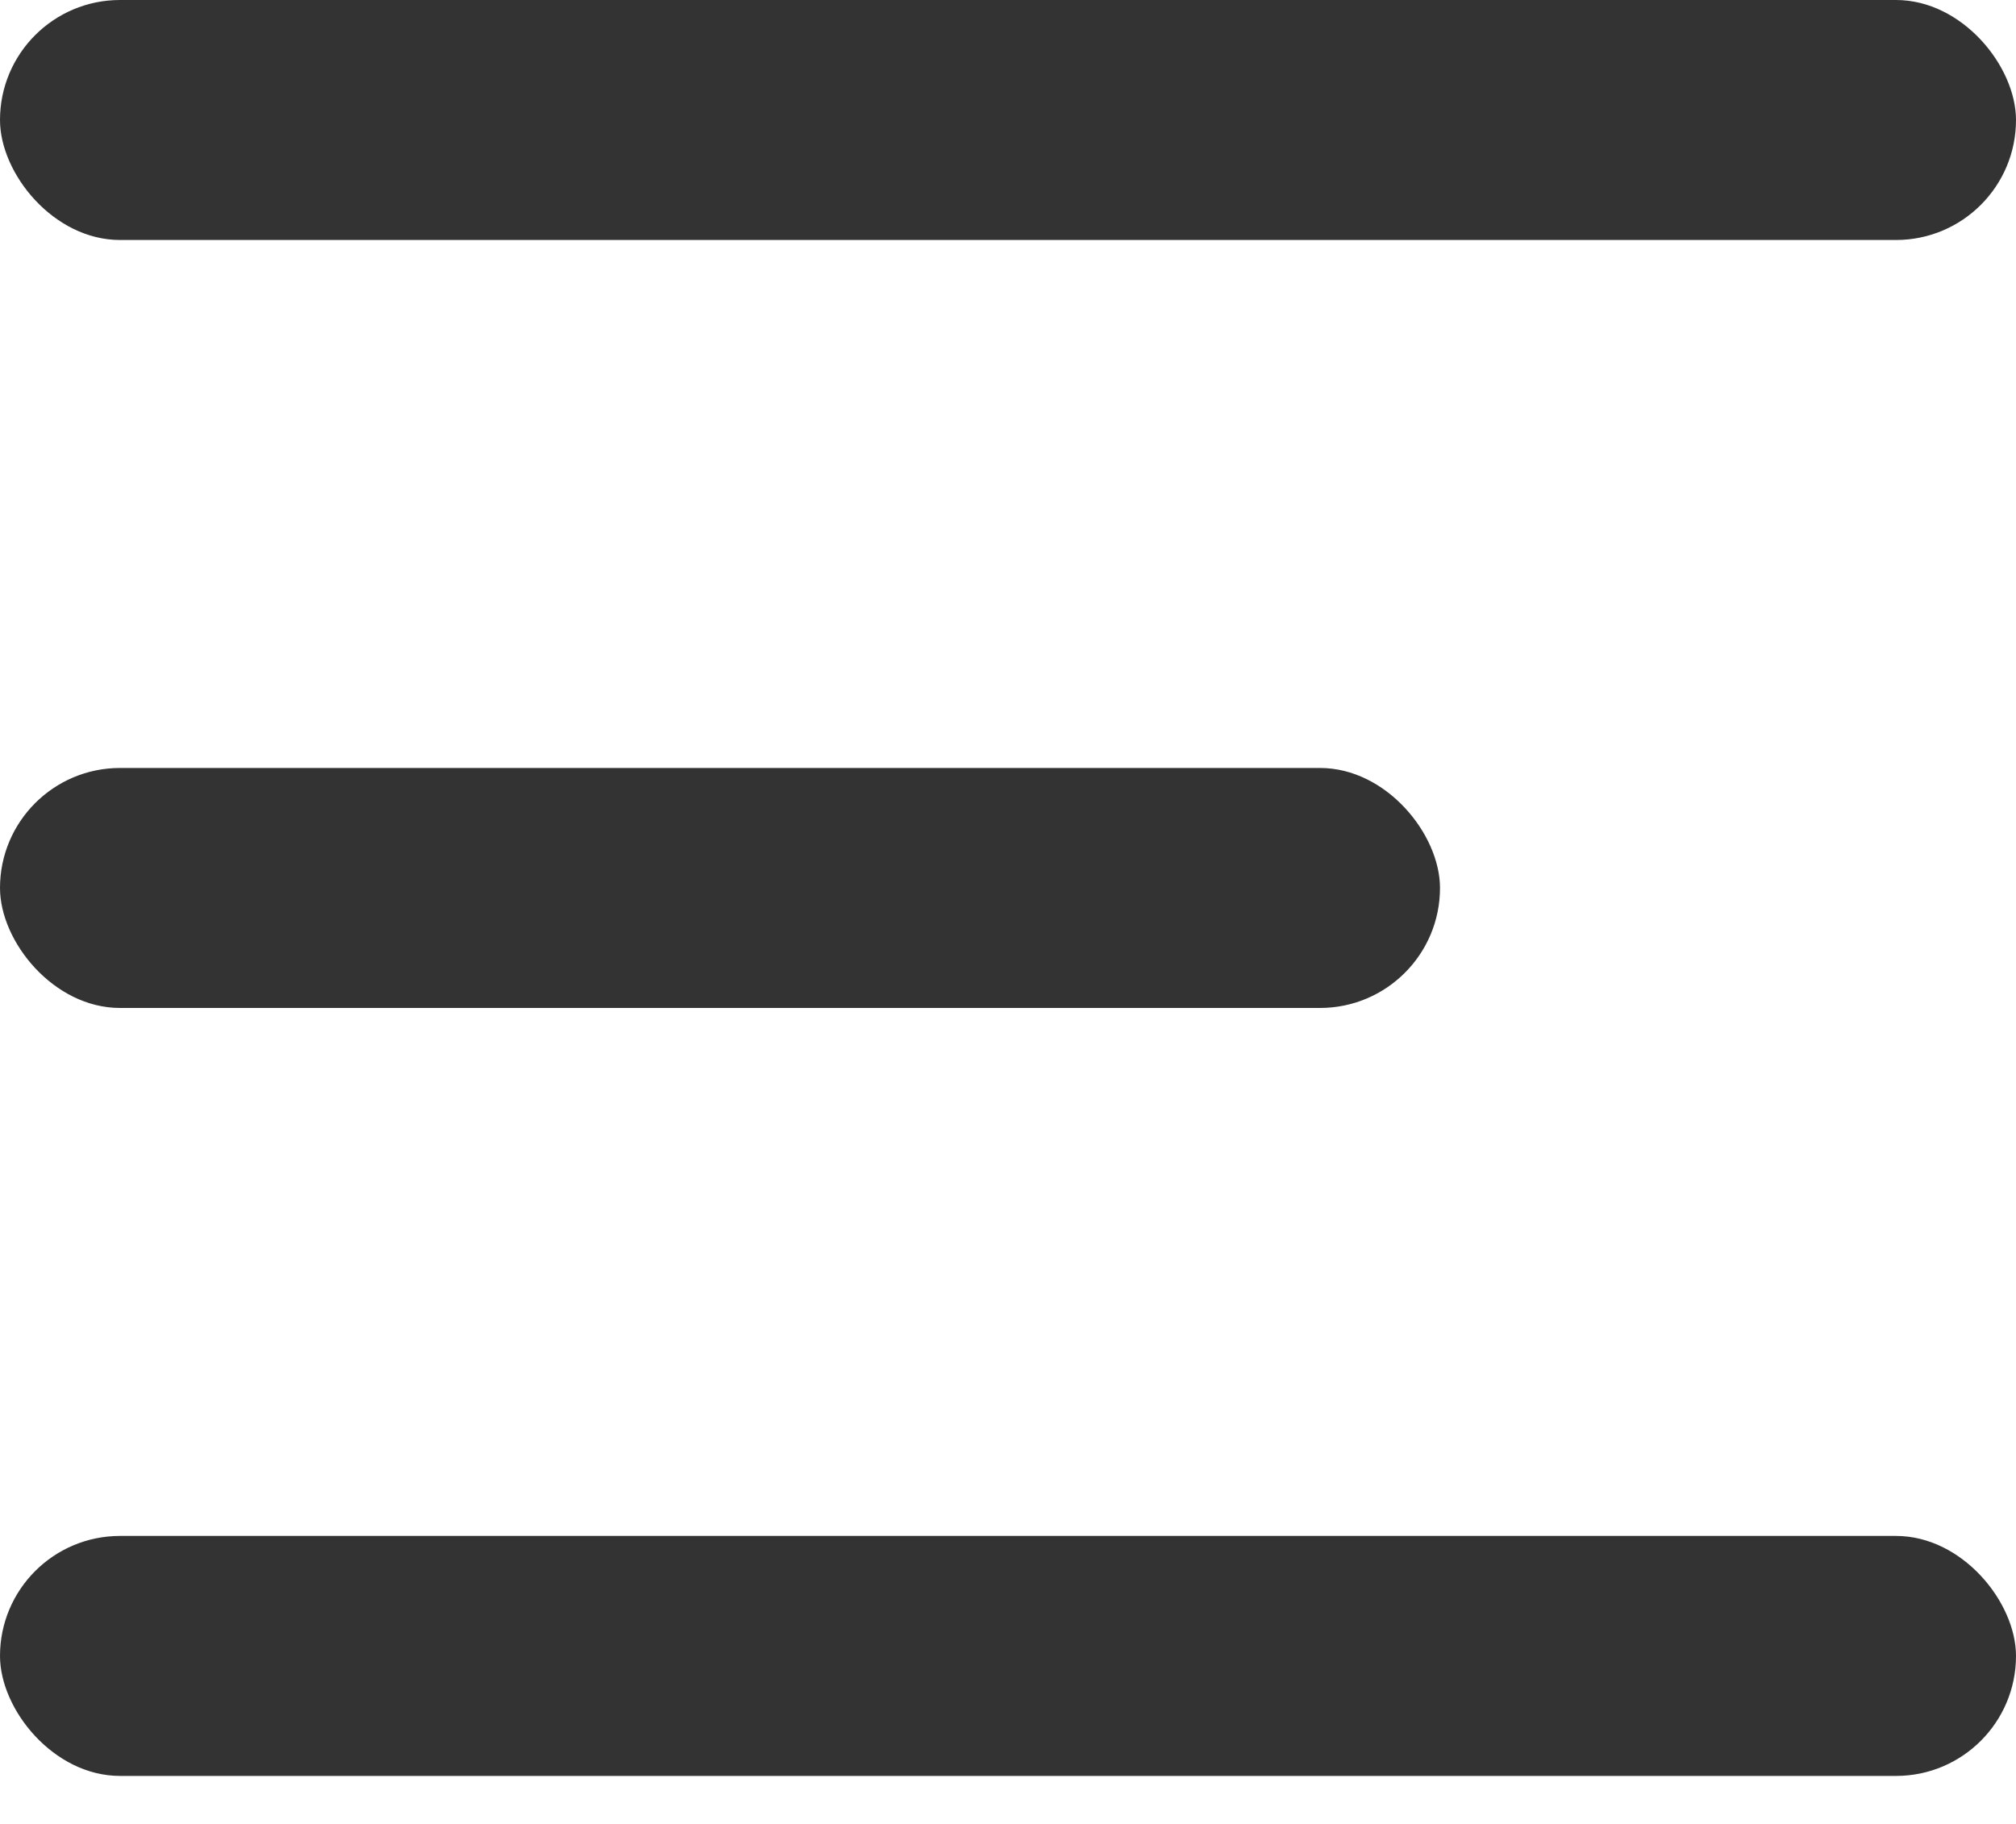 <svg width="21" height="19" viewBox="0 0 21 19" fill="none" xmlns="http://www.w3.org/2000/svg">
<rect width="21" height="2.5" rx="1.25" fill="#333333"/>
<rect y="8" width="15" height="2.5" rx="1.25" fill="#333333"/>
<rect y="16" width="21" height="2.5" rx="1.25" fill="#333333"/>
</svg>
